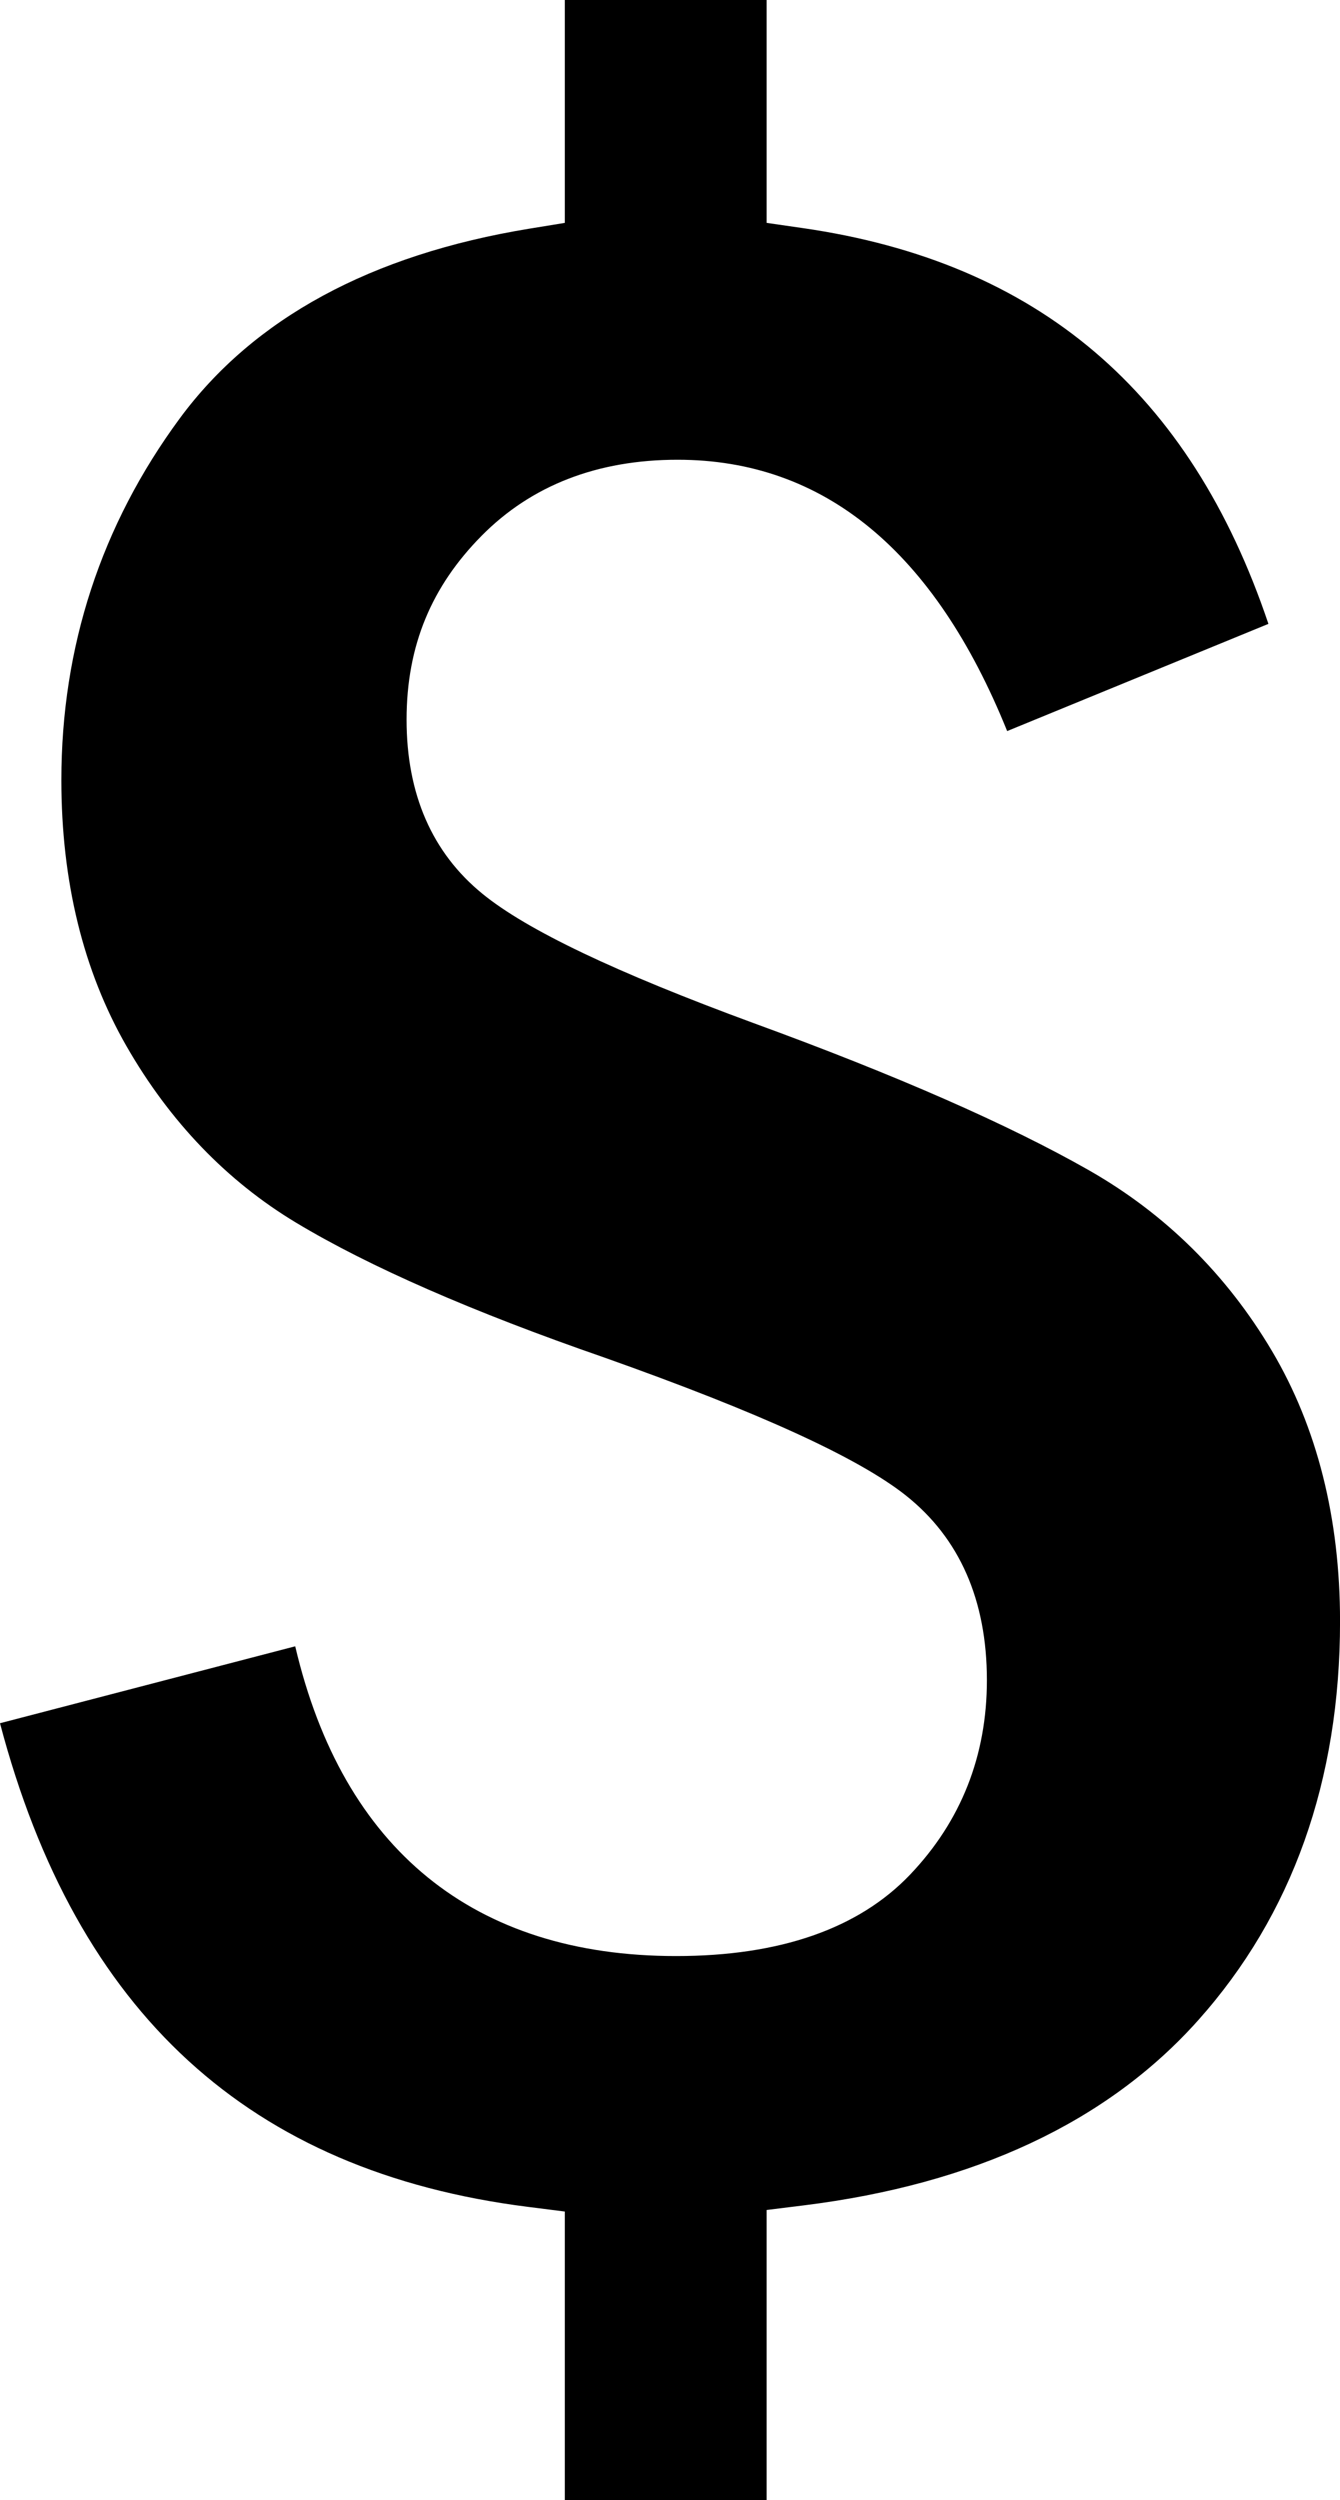 <?xml version="1.0" encoding="UTF-8" standalone="no"?><svg xmlns="http://www.w3.org/2000/svg" xmlns:xlink="http://www.w3.org/1999/xlink" data-name="Слой 2" fill="#000000" height="1391.4" preserveAspectRatio="xMidYMid meet" version="1" viewBox="0.0 0.0 745.8 1391.4" width="745.8" zoomAndPan="magnify"><g data-name="Слой 1" id="change1_1"><path d="M606.3,651.44c-44.68-25.48-107.5-53.06-186.78-82-76.92-28.29-126.3-51.84-150.97-71.98-28.04-22.85-42.26-55.46-42.26-96.92s14.03-74.28,41.71-102.3c27.76-28.11,64.48-42.37,109.15-42.37,81.35,0,142.97,50.78,183.4,151.01l145.41-59.67c-43.51-129.27-128.49-201.41-259.21-220.27l-20.07-2.9V0h-112.32V124.04l-19.64,3.21c-88.21,14.42-153.73,49.99-194.76,105.73-43.67,59.32-65.81,127.01-65.81,201.19,0,56.37,12.2,106.19,36.27,148.1,24.12,42.03,55.89,75.08,94.44,98.25,40.59,24.42,98.22,49.64,171.45,75,86.43,30.66,141.31,55.76,167.8,76.73,29.96,23.76,45.16,58.37,45.16,102.87,0,42.05-14.39,78.45-42.76,108.21-28.68,30.07-72.5,45.31-130.24,45.31-112.62,0-185.47-59.47-211.96-172.4L0,959.06c42.57,161.47,138.9,249.6,293.88,269.17l20.48,2.59v160.61h112.32v-161.47l20.53-2.55c95.24-11.8,169.12-46.45,219.6-102.98,52.43-58.7,79.01-133.41,79.01-222.05,0-57.41-12.75-108.04-37.88-150.48-25.21-42.55-59.41-76.35-101.65-100.46Z" fill="#000000"/></g></svg>
